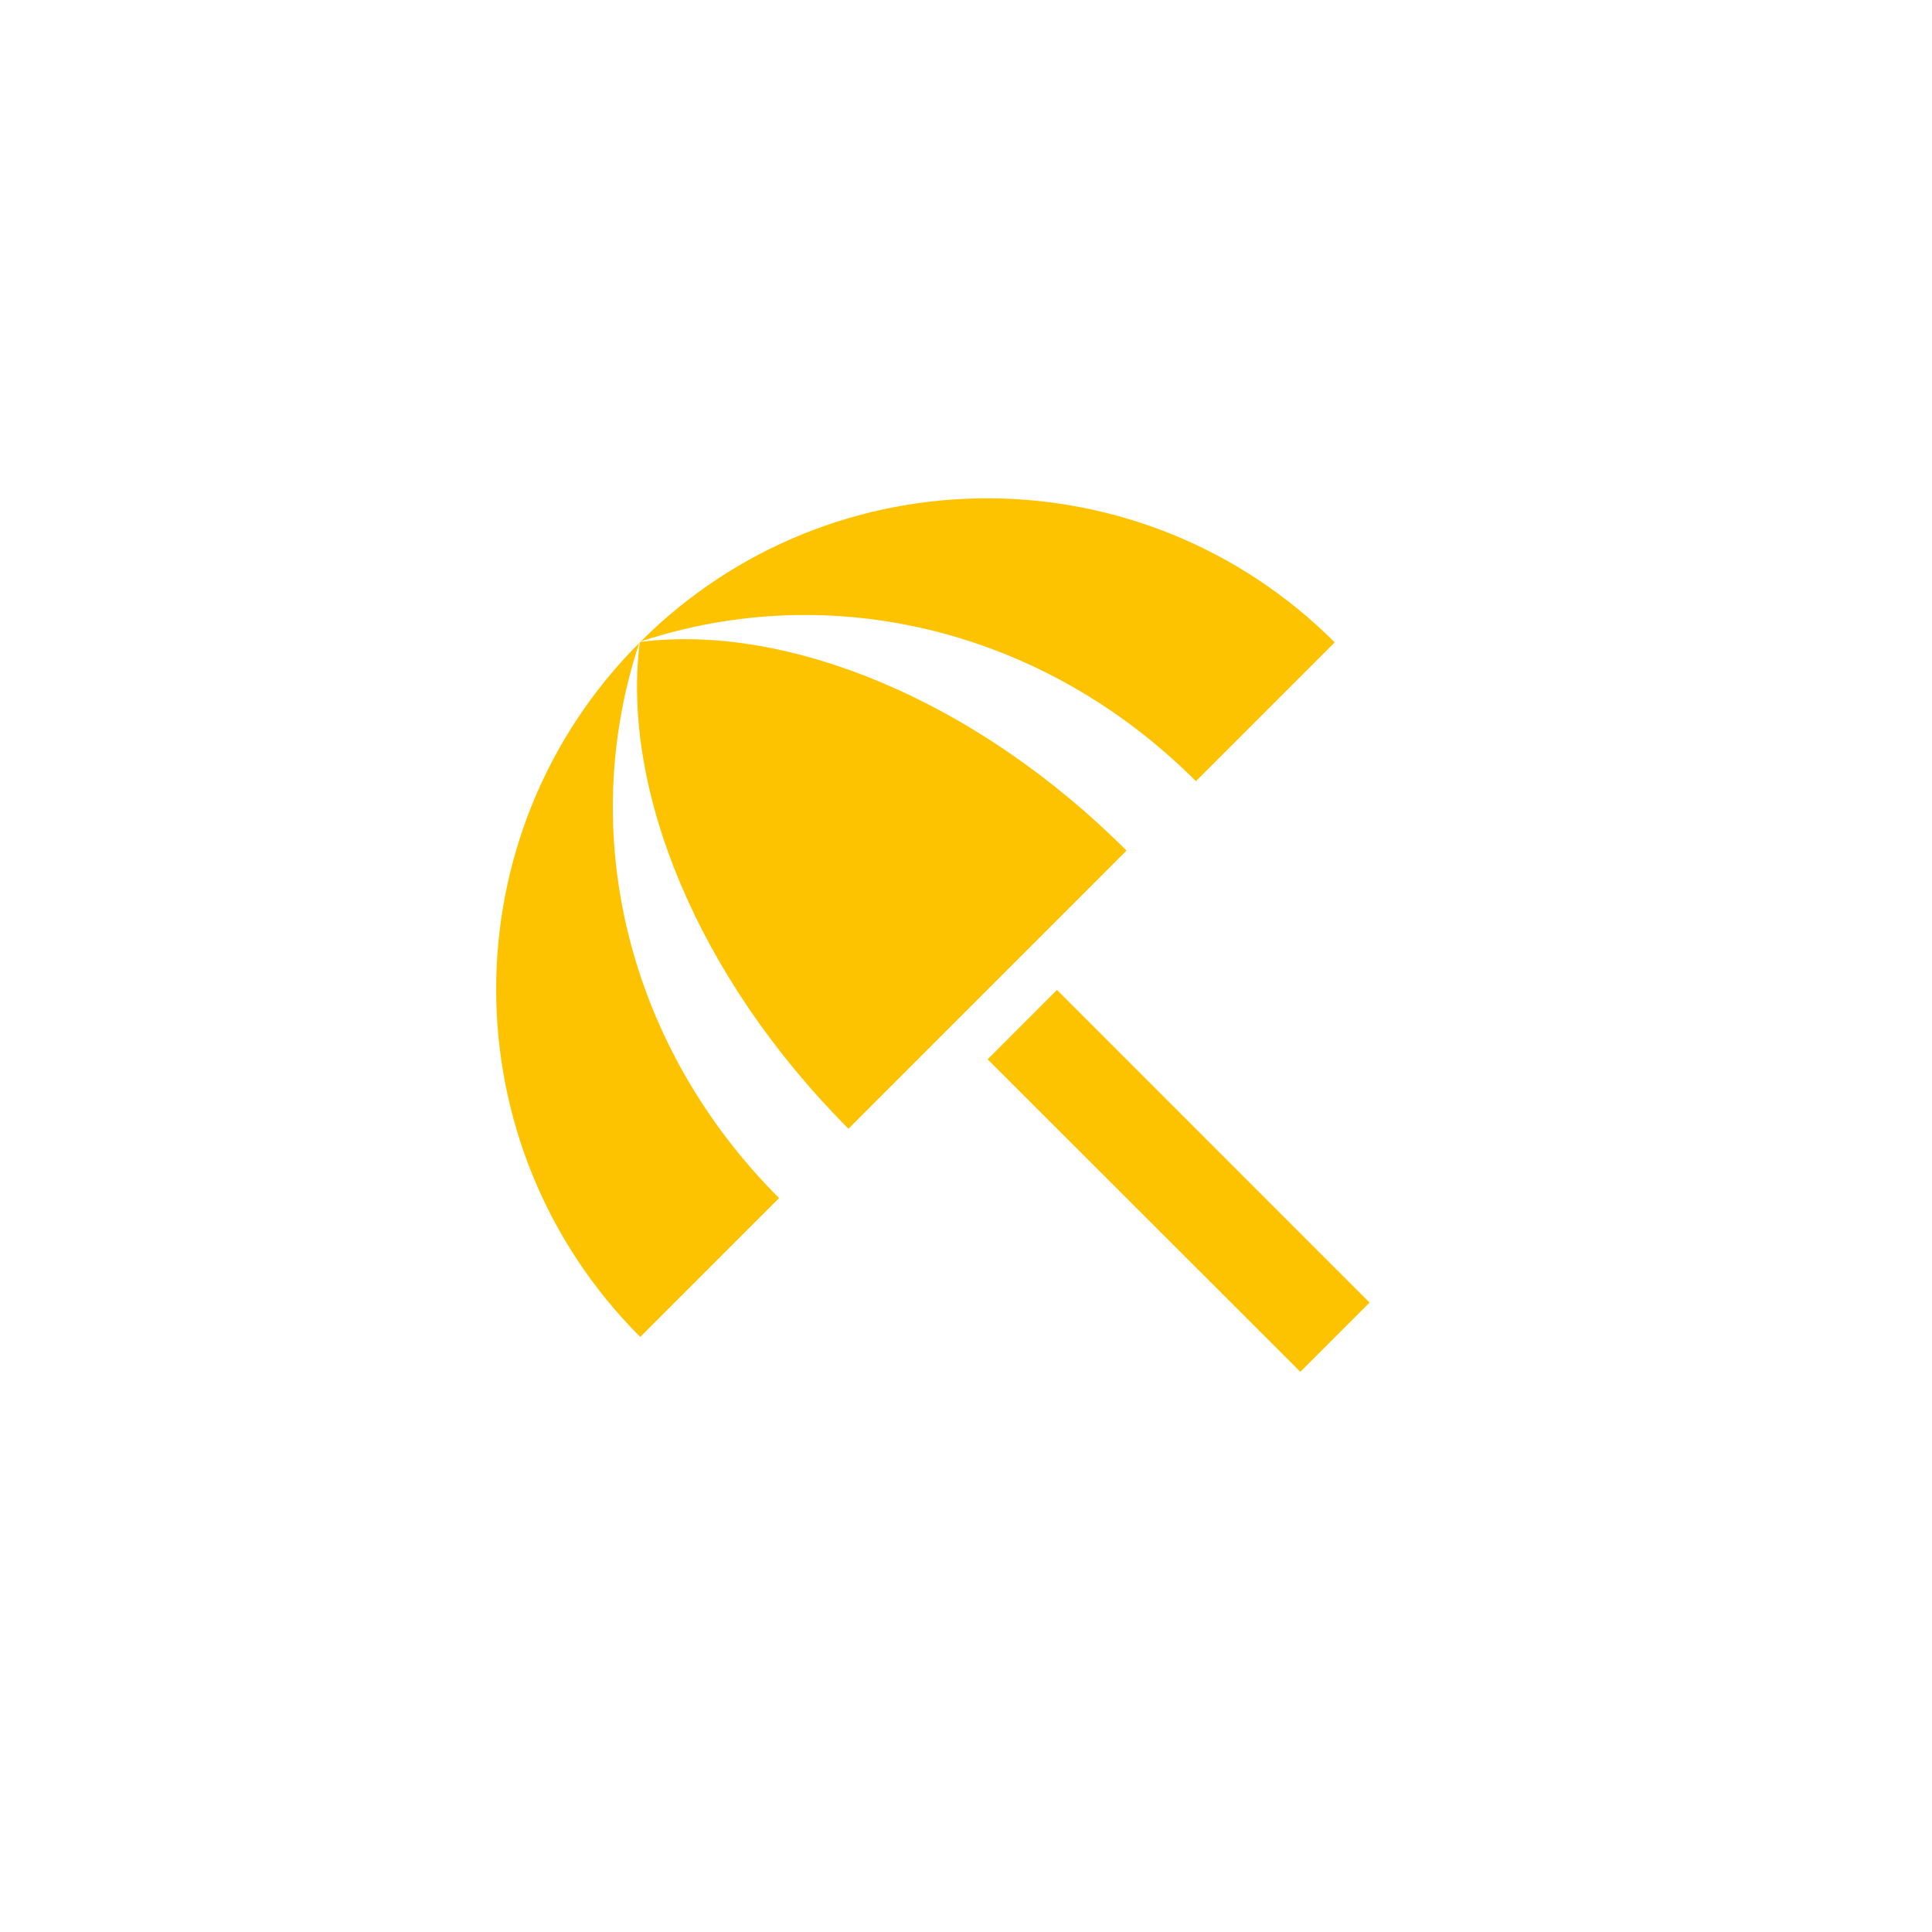 <?xml version="1.0" encoding="utf-8"?>
<!DOCTYPE svg PUBLIC "-//W3C//DTD SVG 1.1//EN" "http://www.w3.org/Graphics/SVG/1.1/DTD/svg11.dtd">
<svg version="1.1" xmlns="http://www.w3.org/2000/svg"  x="0" y="0" width="64px" height="64px" viewBox="0 0 64 64">
<g fill="rgb(254,195,0)">
<path d="M21.209,21.264l-0.016,0.016c-0.61,4.84,1.881,11.062,6.913,16.111l9.212-9.214 C32.285,23.145,26.049,20.654,21.209,21.264 M21.177,21.296c-6.334,6.353-6.319,16.642,0.032,22.992l4.599-4.6 C20.776,34.655,19.088,27.615,21.177,21.296 M39.617,25.878l4.598-4.598c-6.35-6.351-16.638-6.367-22.989-0.031 C27.544,19.159,34.586,20.847,39.617,25.878 M32.716,35.092l2.298-2.3L45.369,43.15l-2.294,2.293L32.716,35.092z"/>
</g>
</svg>
